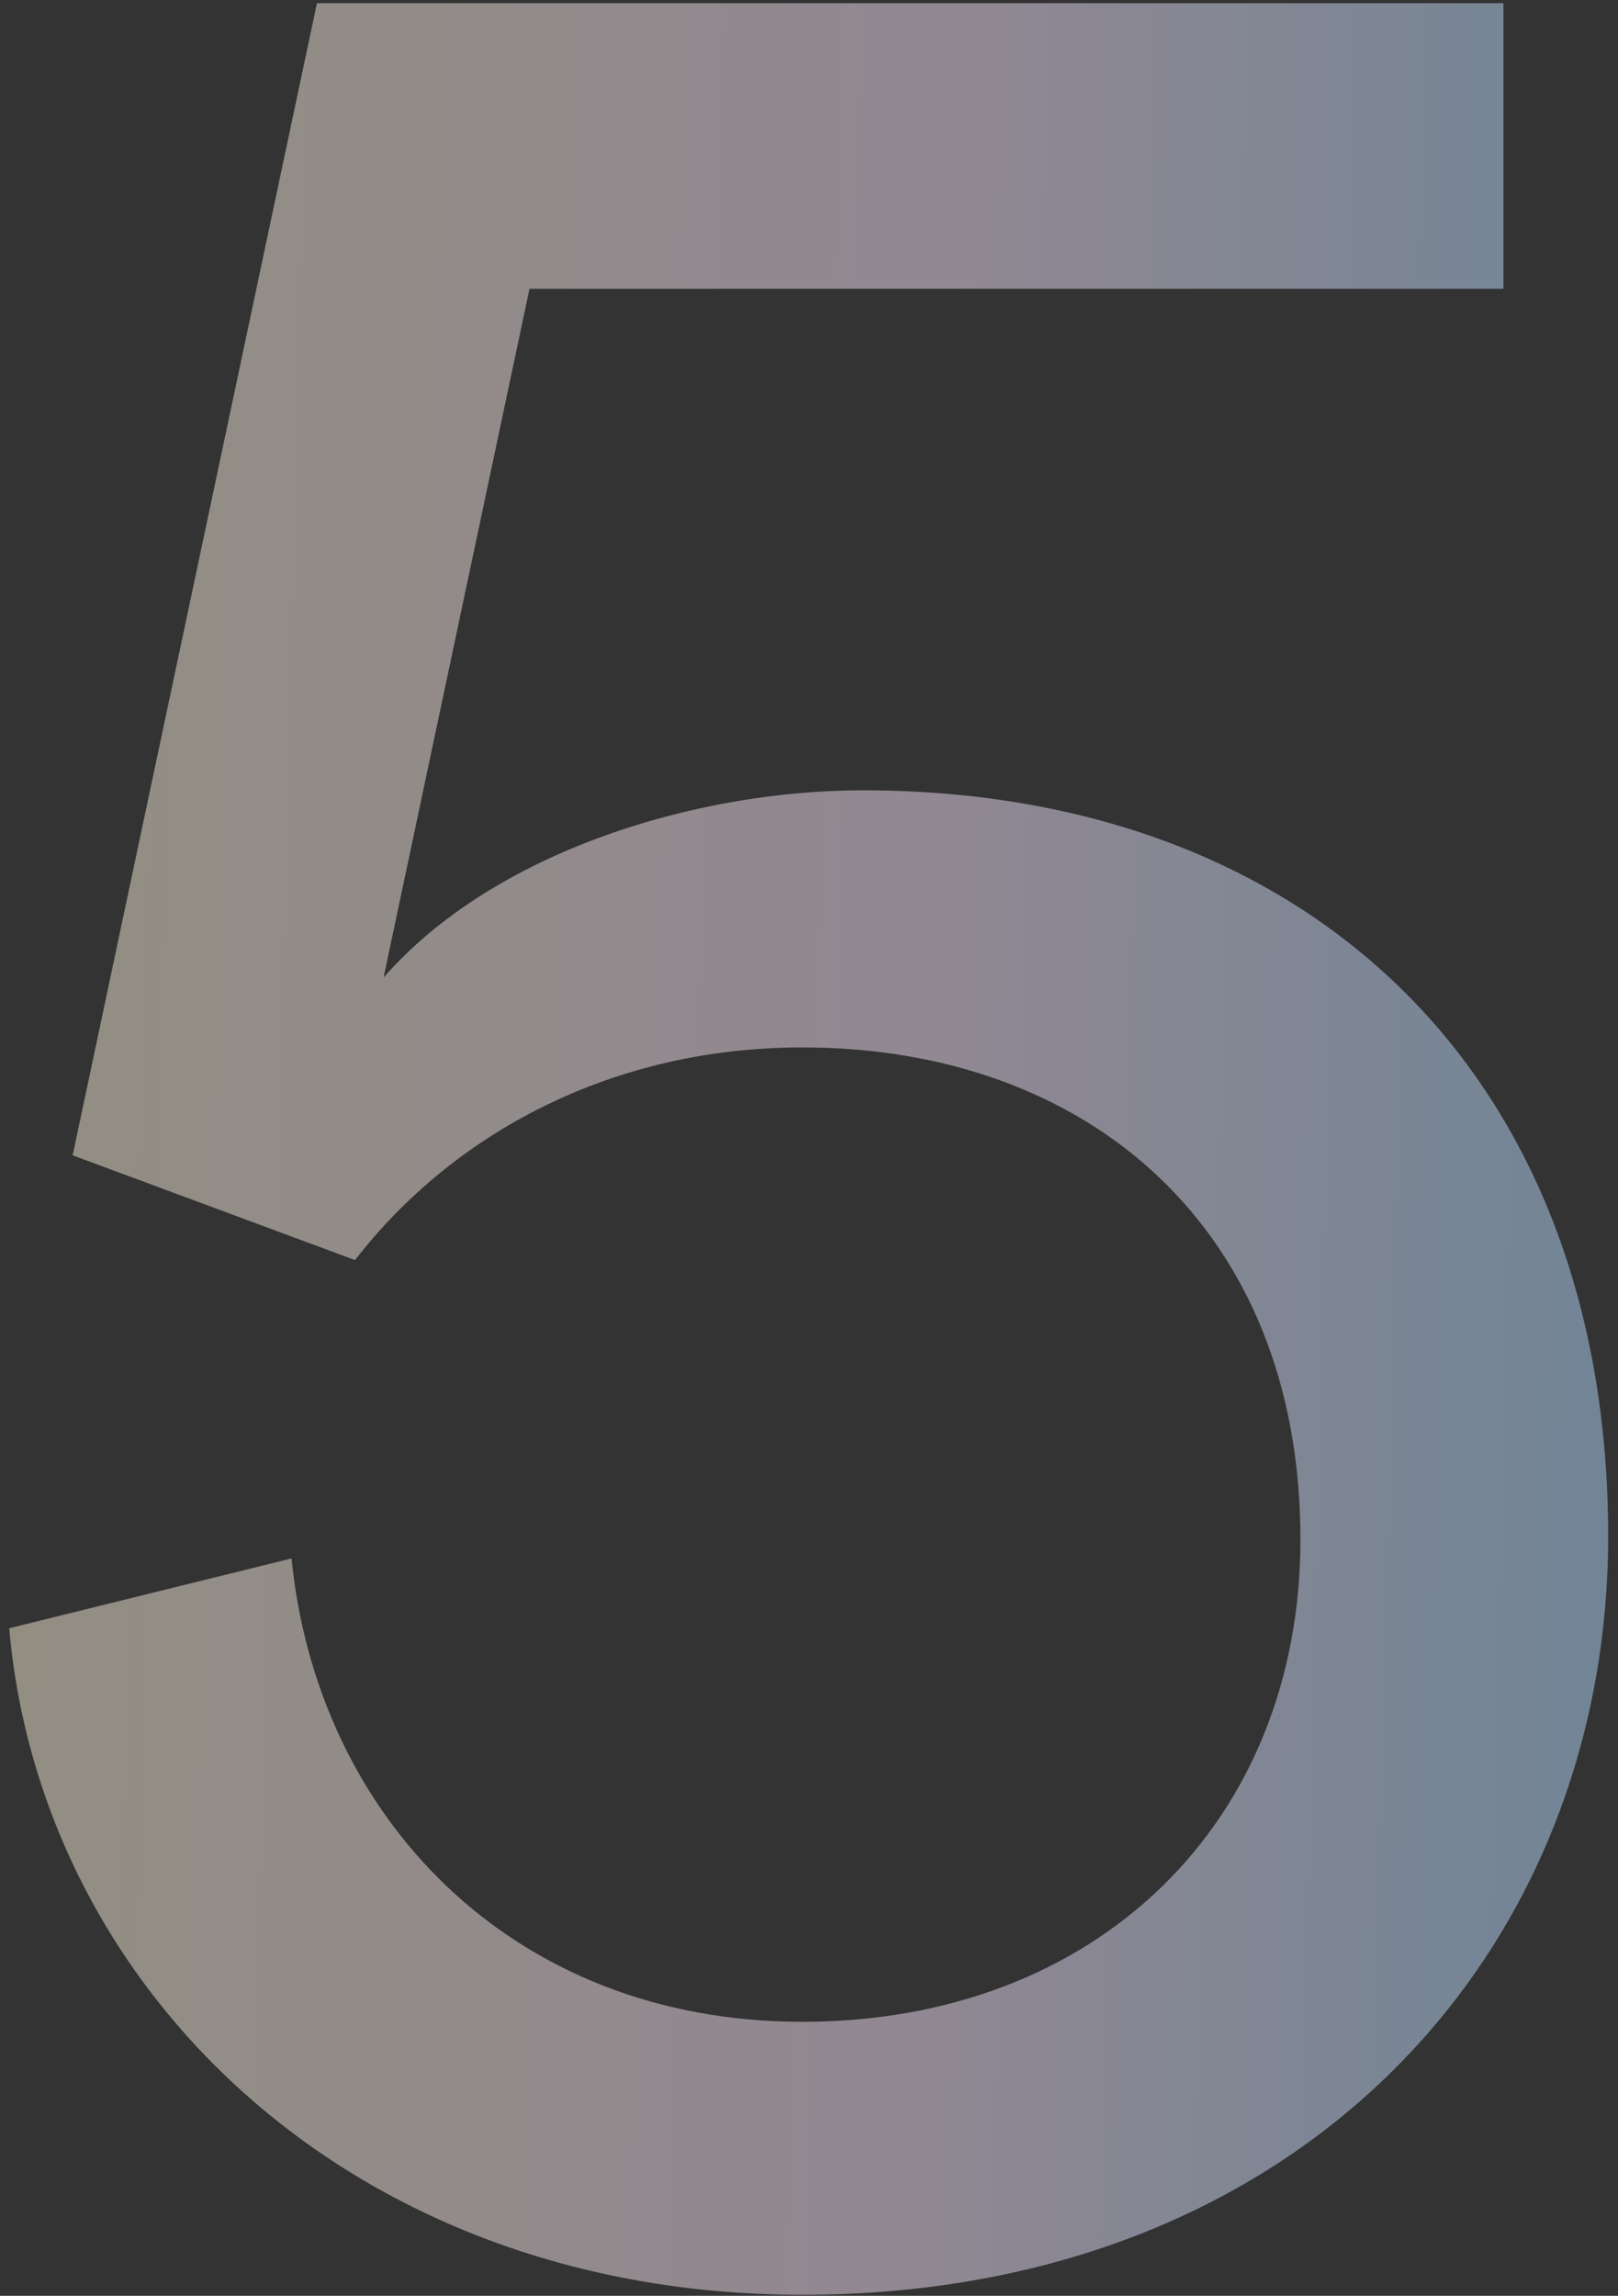 <svg width="153" height="217" viewBox="0 0 153 217" fill="none" xmlns="http://www.w3.org/2000/svg">
<rect x="0" y="0" width="153" height="217" fill="#333333" stroke="none"/>
<path opacity="0.5" d="M0.87 153.9L27.57 147.3C29.97 171.6 48.27 191.1 75.87 191.1C103.77 191.1 122.97 172.2 122.97 145.5C122.97 116.1 102.87 99 75.87 99C57.87 99 42.87 107.1 33.57 119.1L6.87 109.2L29.97 0.3H142.17V27.3H50.07L36.27 92.4C46.77 80.4 65.97 74.7 81.57 74.7C123.87 74.7 152.07 101.7 152.07 145.2C152.07 184.5 122.97 216.9 75.87 216.9C33.27 216.9 3.87 188.1 0.87 153.9Z" fill="url(#paint0_linear_5681_6211)"/>
<defs>
<linearGradient id="paint0_linear_5681_6211" x1="-28.346" y1="-40" x2="192.495" y2="-34.473" gradientUnits="userSpaceOnUse">
<stop stop-color="#F2F0C5"/>
<stop offset="0.53" stop-color="#F2DEF2"/>
<stop offset="1" stop-color="#8ED5FF"/>
</linearGradient>
</defs>
</svg>
